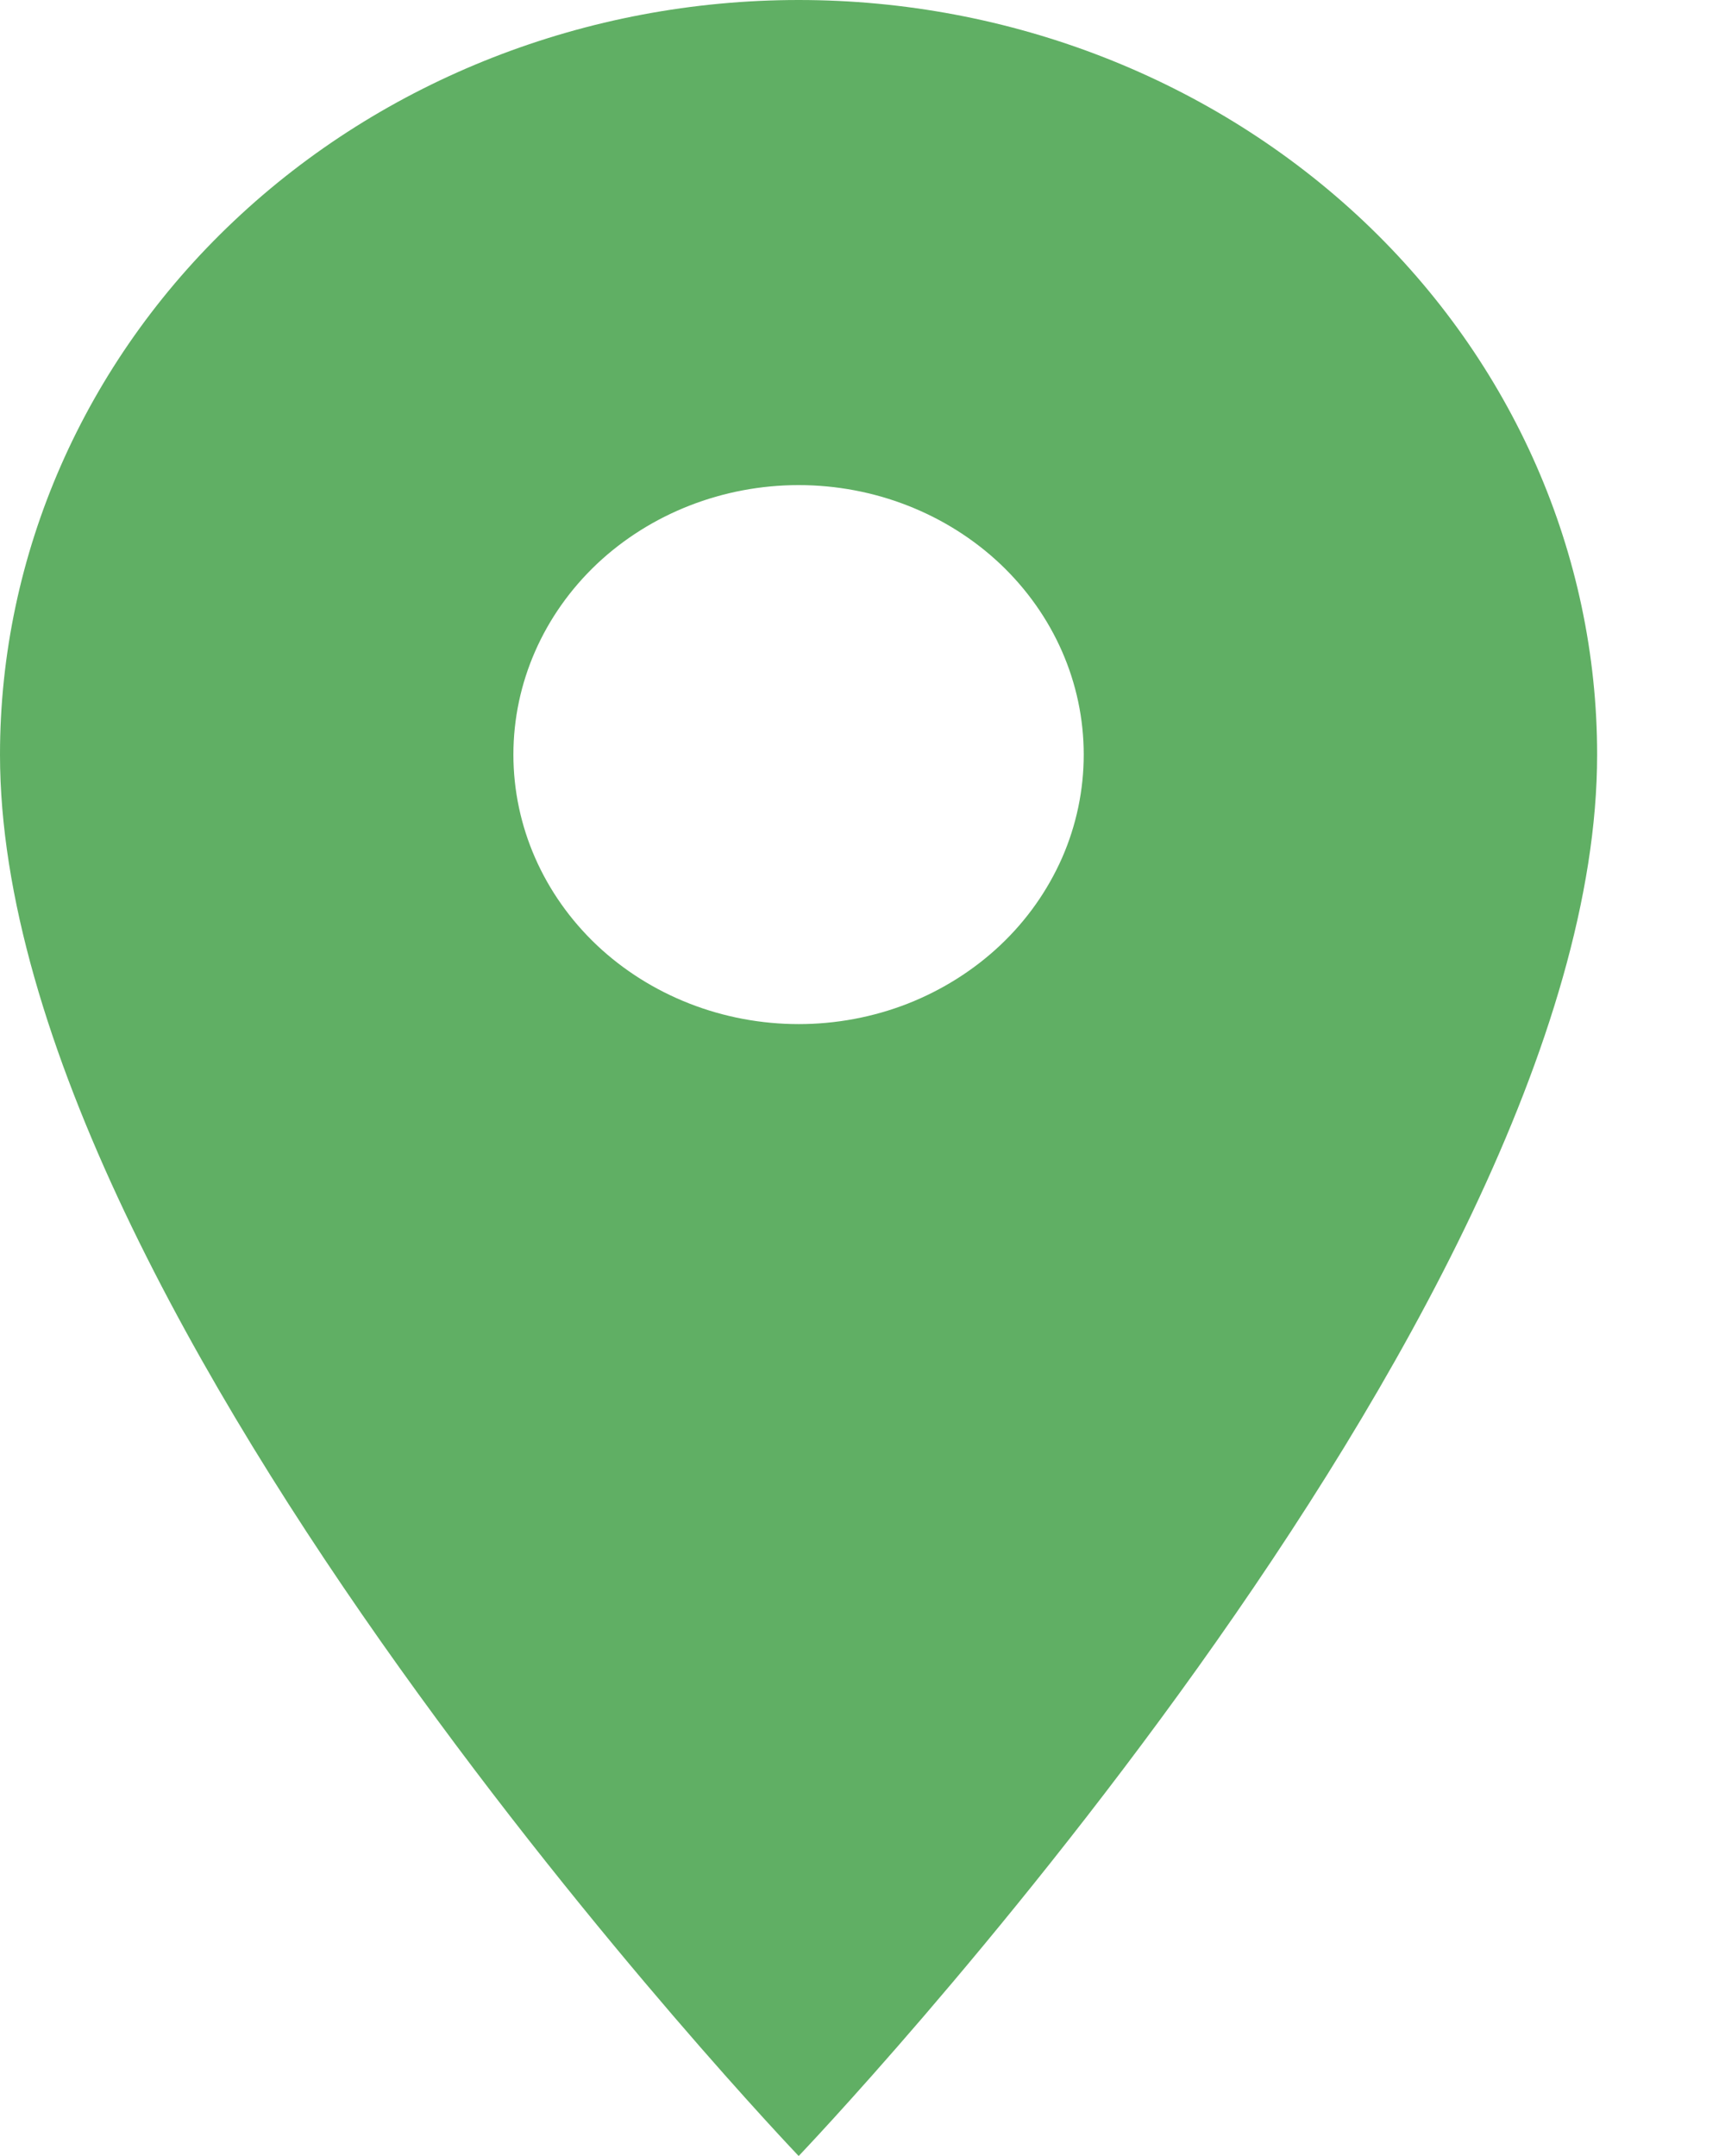 <?xml version="1.0" encoding="UTF-8"?> <svg xmlns="http://www.w3.org/2000/svg" width="8" height="10" viewBox="0 0 8 10" fill="none"><path d="M3.704 4.75C3.353 4.75 3.016 4.618 2.768 4.384C2.52 4.149 2.381 3.832 2.381 3.5C2.381 3.168 2.52 2.851 2.768 2.616C3.016 2.382 3.353 2.25 3.704 2.25C4.055 2.25 4.391 2.382 4.639 2.616C4.887 2.851 5.026 3.168 5.026 3.5C5.026 3.664 4.992 3.827 4.926 3.978C4.859 4.13 4.762 4.268 4.639 4.384C4.516 4.5 4.37 4.592 4.21 4.655C4.049 4.718 3.877 4.75 3.704 4.75ZM3.704 0C2.721 0 1.779 0.369 1.085 1.025C0.39 1.681 0 2.572 0 3.5C0 6.125 3.704 10 3.704 10C3.704 10 7.407 6.125 7.407 3.5C7.407 2.572 7.017 1.681 6.323 1.025C5.628 0.369 4.686 0 3.704 0Z" fill="#60AF64"></path></svg> 